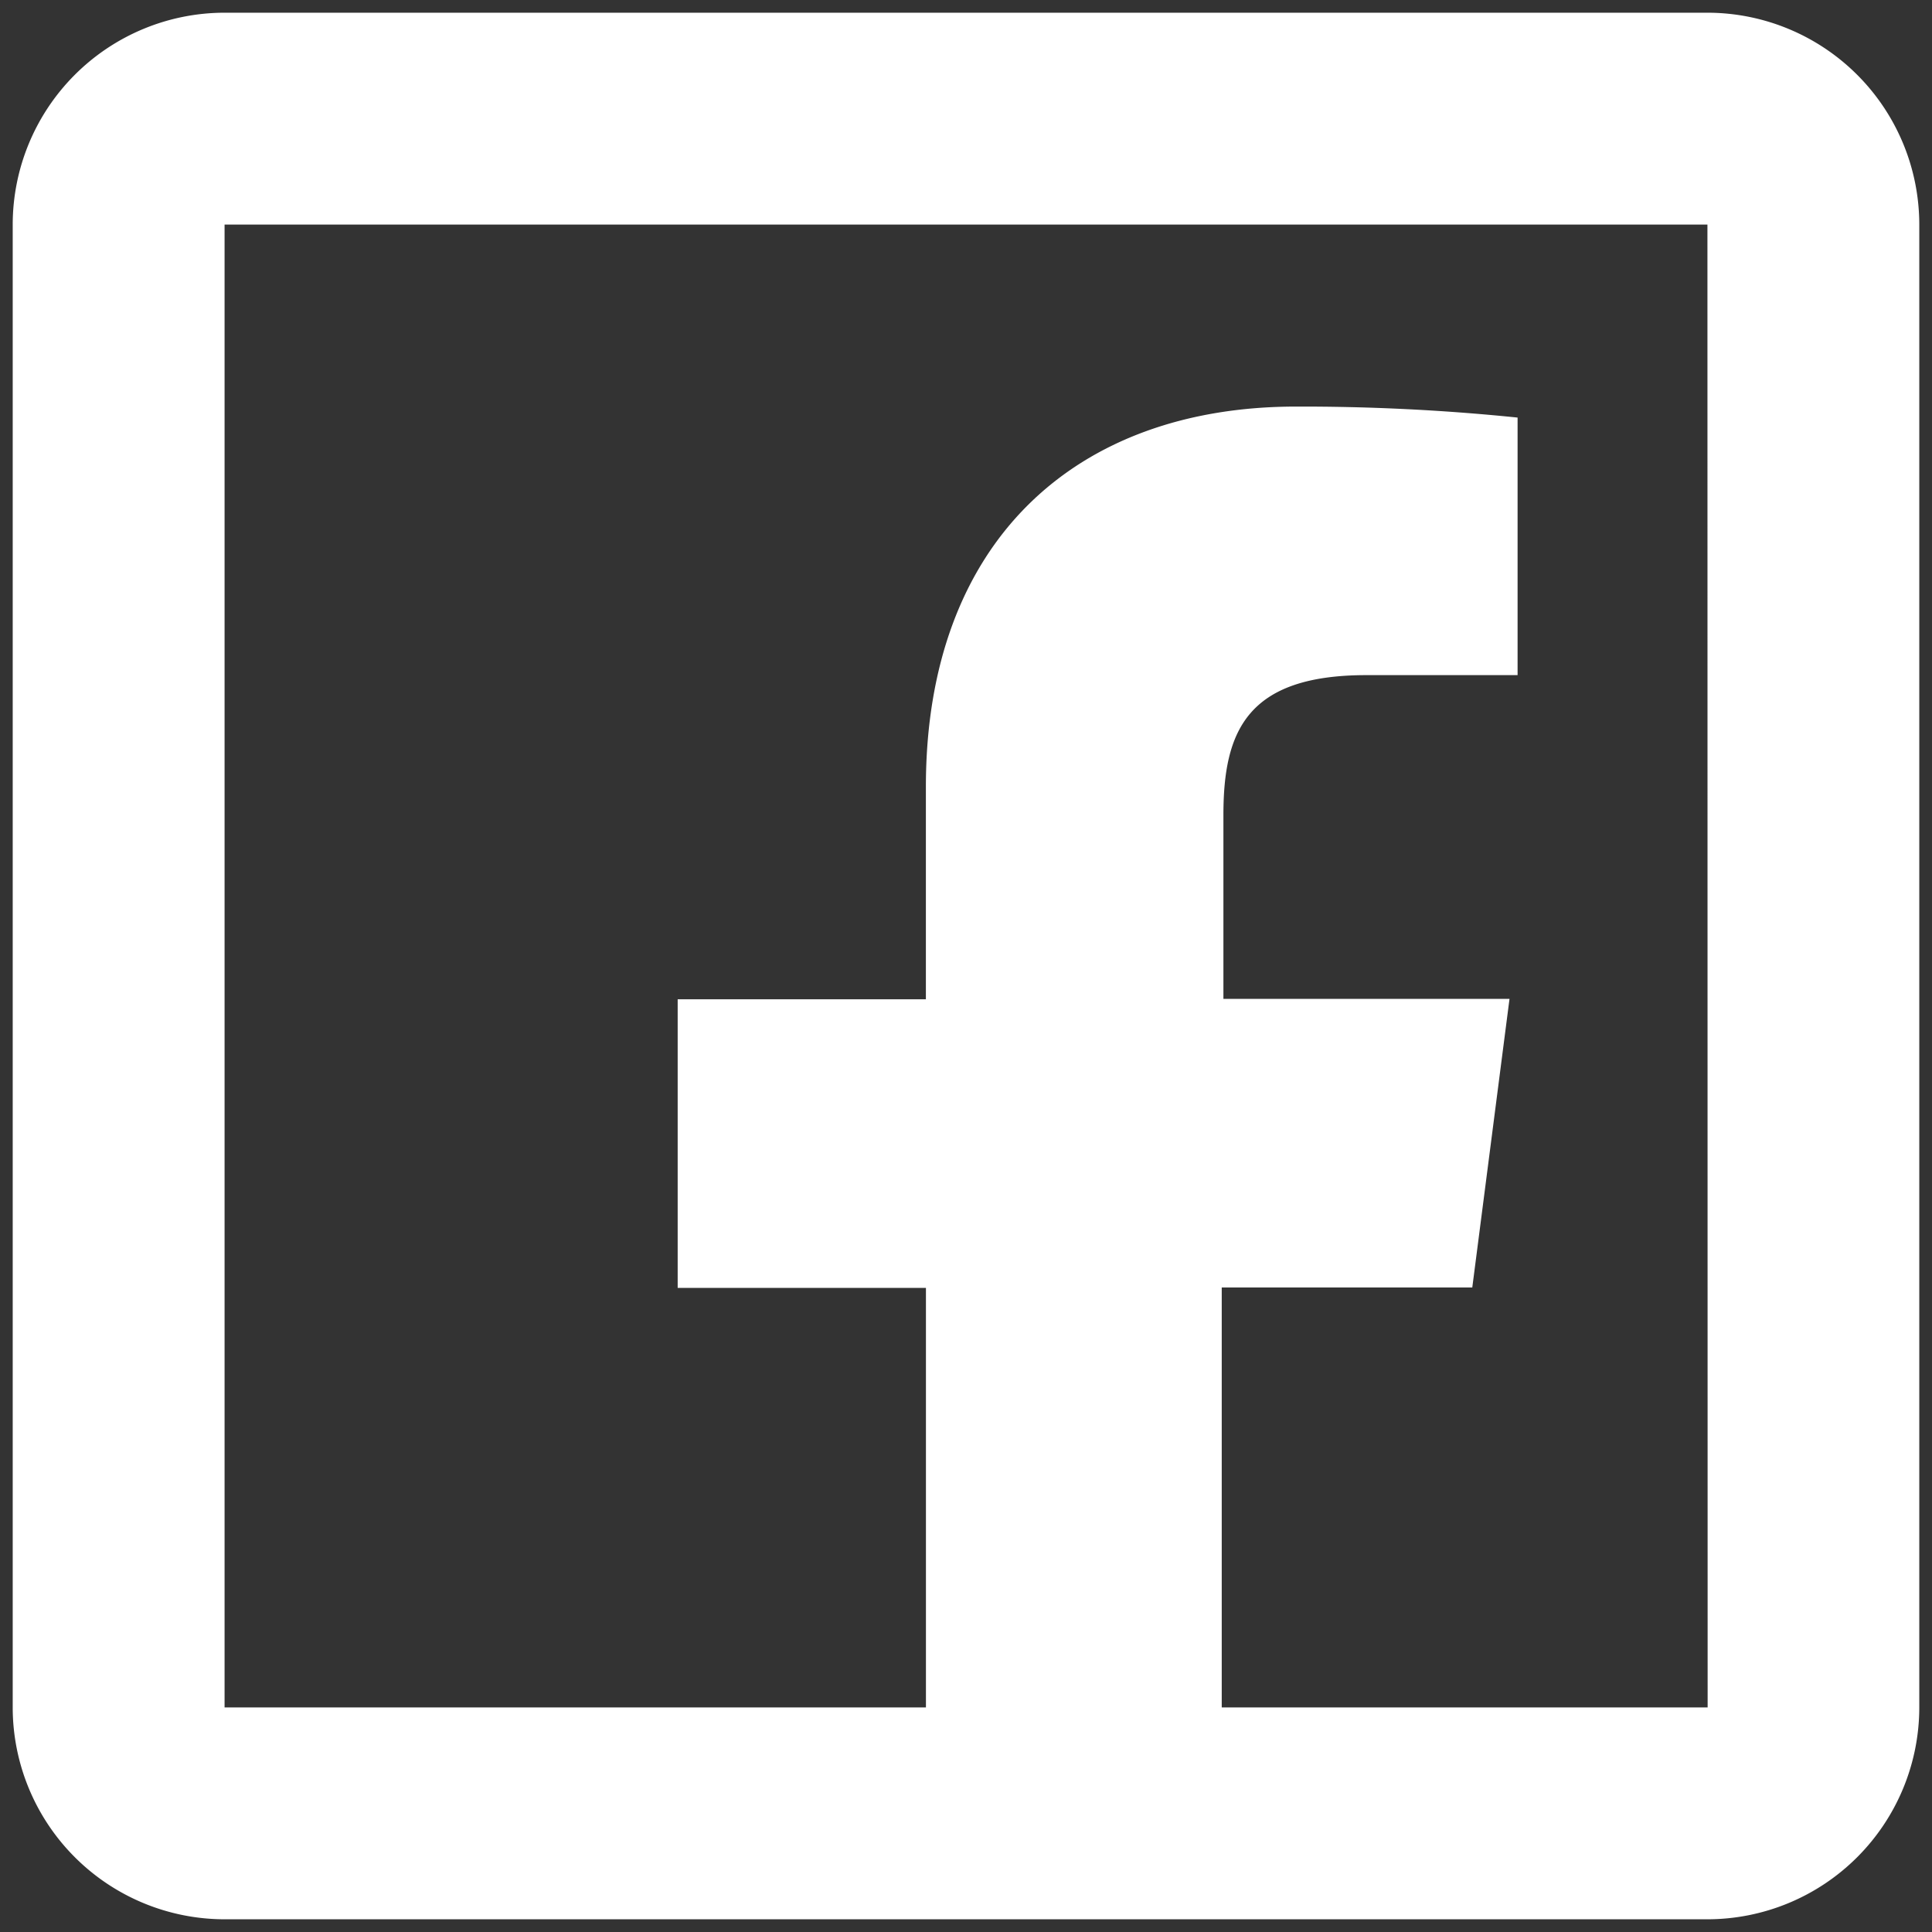 <svg width="38" height="38" fill="none" xmlns="http://www.w3.org/2000/svg"><rect width="100%" height="100%" fill="#333333" stroke="none"/><path d="M4.417.25A4.17 4.17 0 00.25 4.417v29.166a4.17 4.17 0 004.167 4.167h29.166a4.17 4.17 0 004.167-4.167V4.417A4.17 4.17 0 0033.583.25H4.417zm0 4.167h29.166l.004 29.166H24.03v-8.26h4.928l.732-5.676h-5.627V16.03c0-1.642.457-2.751 2.811-2.751h2.975V8.213a41.695 41.695 0 00-4.358-.216c-4.32 0-7.28 2.638-7.28 7.48v4.178h-4.882v5.676h4.883v8.252H4.417V4.417z" fill="#fff"/></svg>